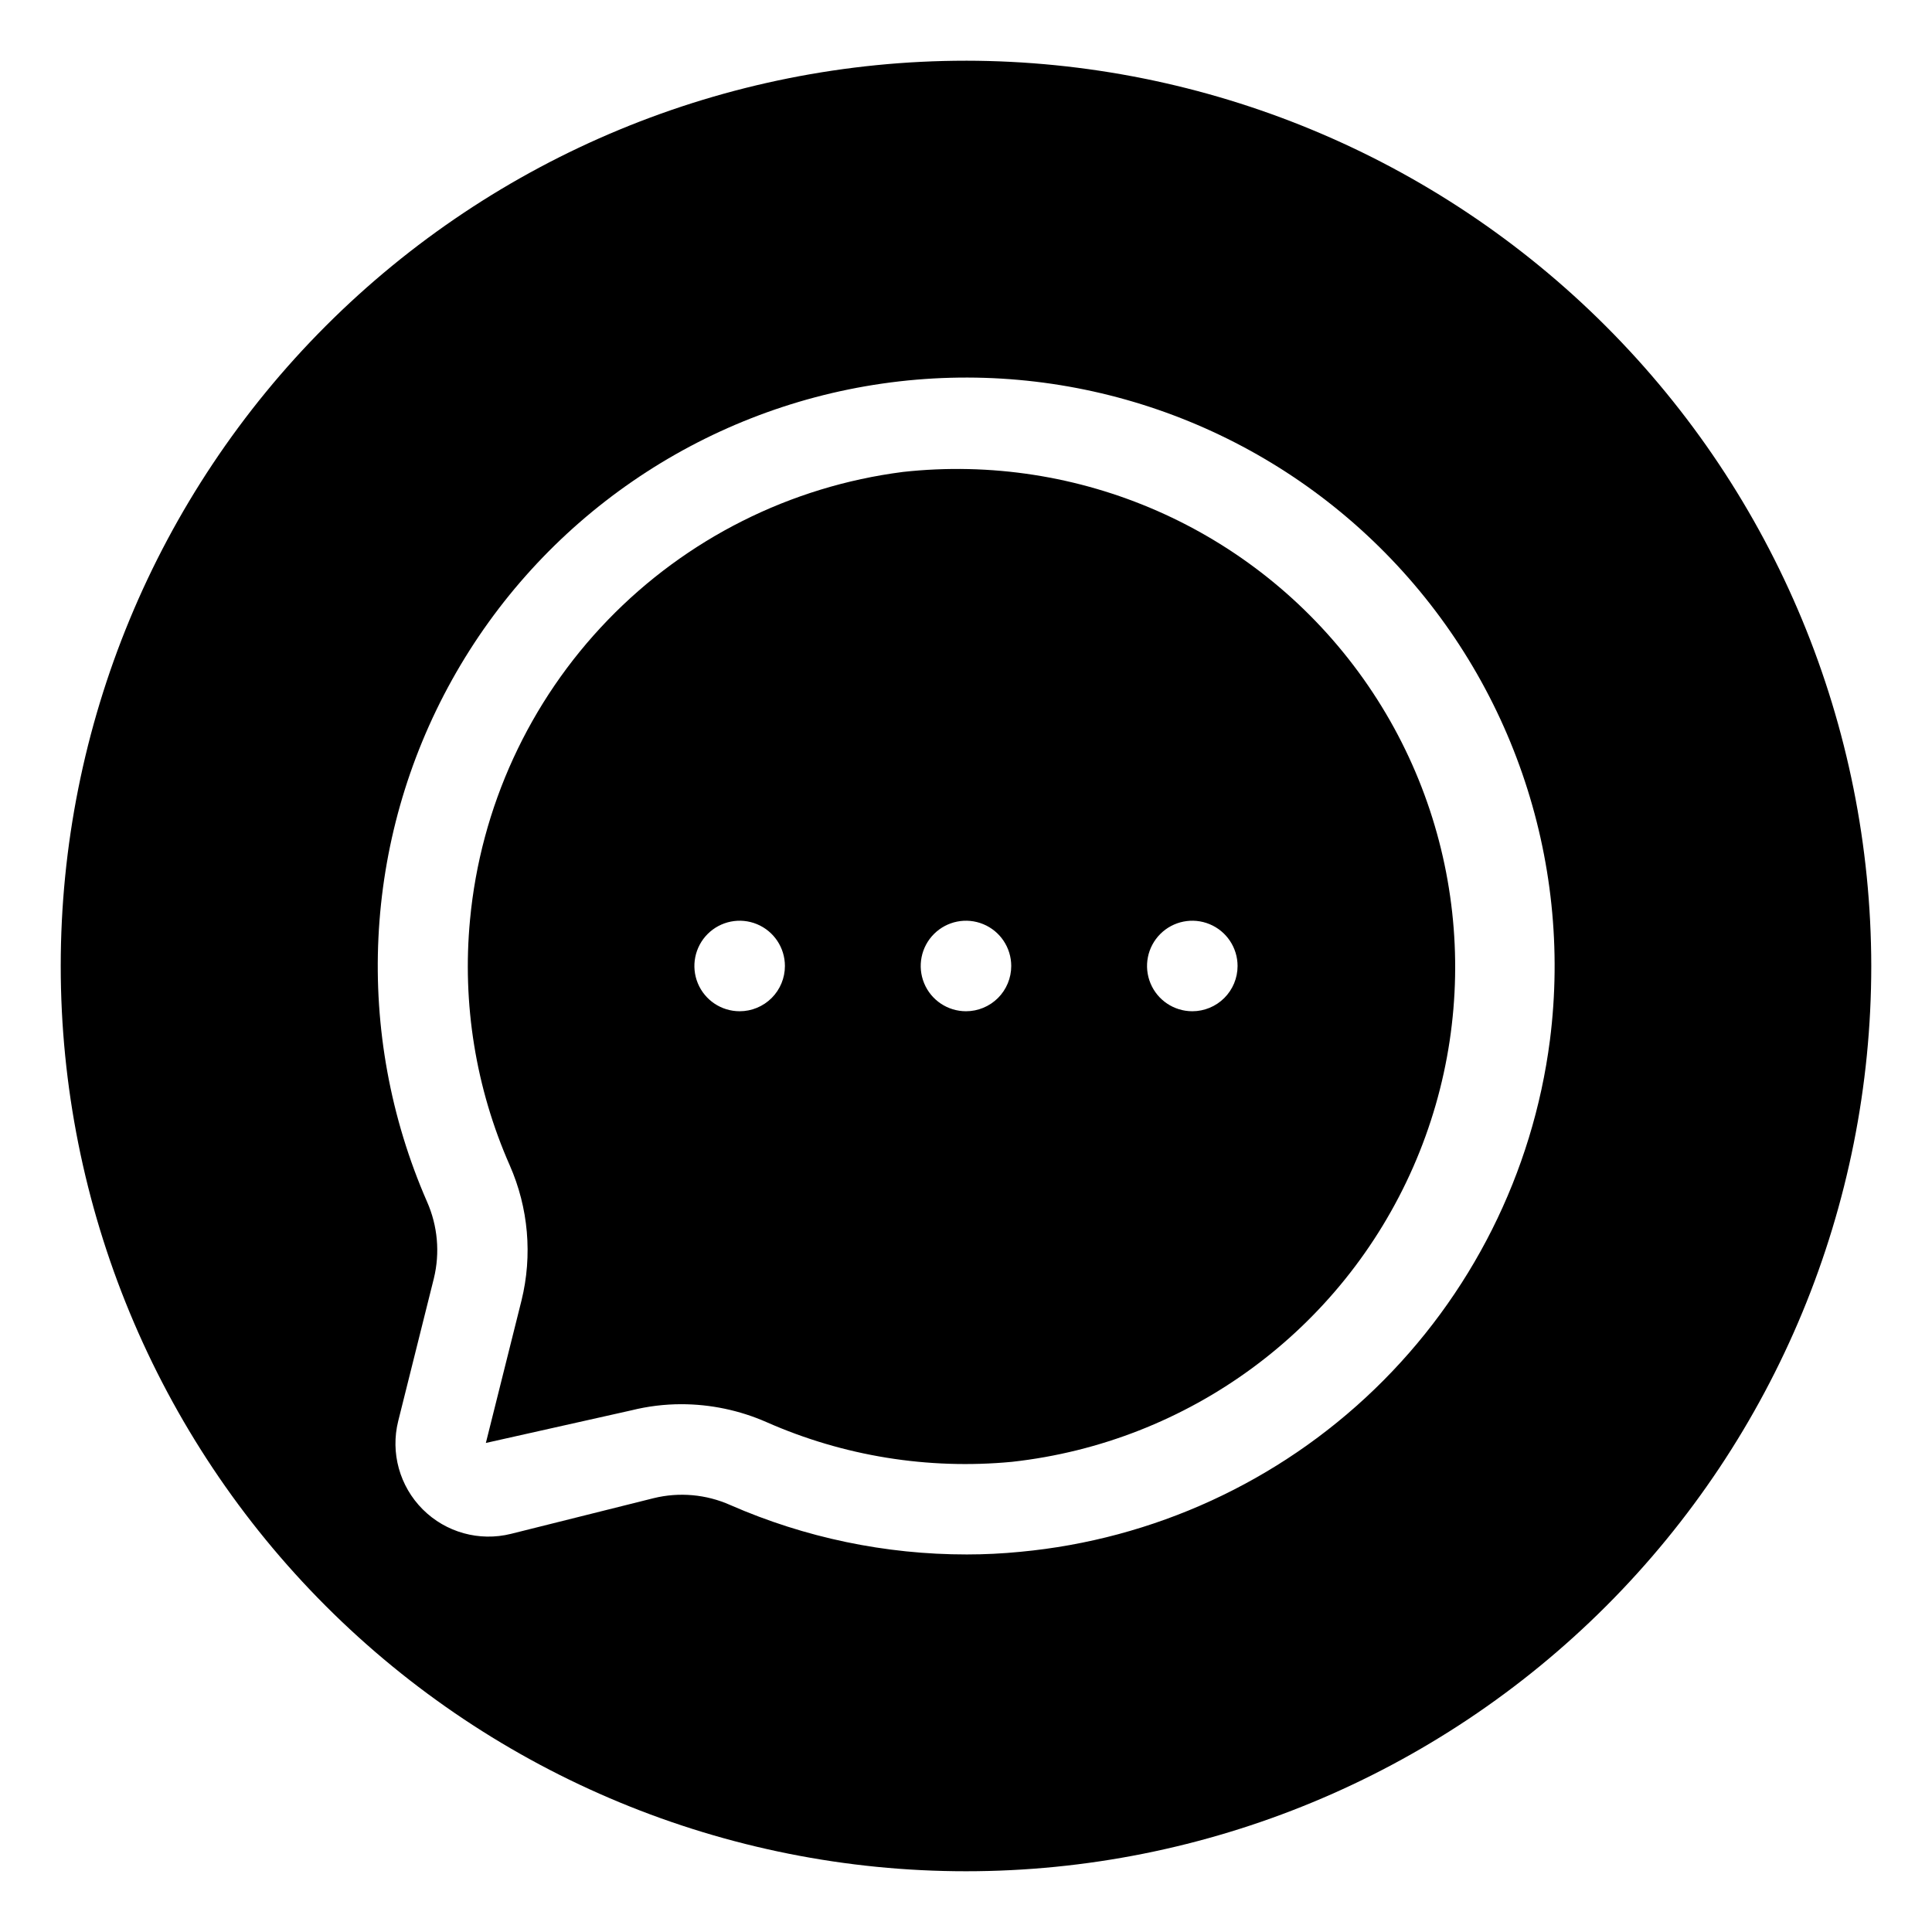 <?xml version="1.0" encoding="UTF-8"?>
<!-- Uploaded to: ICON Repo, www.svgrepo.com, Generator: ICON Repo Mixer Tools -->
<svg fill="#000000" width="800px" height="800px" version="1.1" viewBox="144 144 512 512" xmlns="http://www.w3.org/2000/svg">
 <g>
  <path d="m383.2 269.08c-29.742 3.832-57.297 17.668-78.133 39.238-20.836 21.57-33.711 49.59-36.508 79.445-2.109 22.238 1.52 44.641 10.535 65.078 4.953 11.254 6.051 23.828 3.117 35.77l-9.453 37.785 38.59-8.648c4.316-1.074 8.746-1.617 13.195-1.621 7.769 0.004 15.449 1.617 22.562 4.738 20.43 9.023 42.832 12.648 65.066 10.535 46.855-5.176 87.395-34.957 106.34-78.125 18.945-43.168 13.426-93.164-14.484-131.16-27.914-37.996-73.973-58.211-120.83-53.039zm-43.184 142.91c-4.852 0-9.223-2.922-11.082-7.402-1.855-4.484-0.828-9.645 2.602-13.074 3.43-3.43 8.59-4.457 13.074-2.598 4.481 1.855 7.402 6.231 7.402 11.082 0 3.18-1.262 6.231-3.512 8.48s-5.301 3.512-8.484 3.512zm59.977 0h0.004c-4.852 0-9.227-2.922-11.082-7.402-1.859-4.484-0.832-9.645 2.598-13.074s8.59-4.457 13.074-2.598c4.481 1.855 7.402 6.231 7.402 11.082 0 3.18-1.262 6.231-3.512 8.48s-5.301 3.512-8.48 3.512zm59.977 0h0.004c-4.852 0-9.227-2.922-11.082-7.402-1.859-4.484-0.832-9.645 2.598-13.074 3.434-3.43 8.59-4.457 13.074-2.598 4.481 1.855 7.406 6.231 7.406 11.082 0 3.18-1.266 6.231-3.516 8.48s-5.301 3.512-8.48 3.512z"/>
  <path d="m400 160.09c-63.629 0-124.65 25.277-169.64 70.266-44.988 44.992-70.266 106.02-70.266 169.64 0 63.625 25.277 124.65 70.266 169.64 44.992 44.992 106.02 70.266 169.64 70.266 63.625 0 124.65-25.273 169.64-70.266s70.266-106.02 70.266-169.64c-0.07-63.605-25.371-124.59-70.348-169.56-44.977-44.977-105.95-70.273-169.56-70.348zm154.74 259.61c-4.527 35.172-20.895 67.754-46.398 92.387-25.508 24.637-58.641 39.855-93.945 43.16-4.727 0.465-9.453 0.699-14.18 0.699-21.582 0.016-42.934-4.445-62.699-13.102-6.379-2.836-13.52-3.477-20.297-1.812l-37.797 9.453c-8.402 2.094-17.281-0.371-23.402-6.492-6.121-6.121-8.586-15-6.492-23.398l9.453-37.824c1.645-6.777 1.008-13.914-1.812-20.293-19.504-44.613-17.055-95.773 6.625-138.32 23.68-42.543 65.871-71.582 114.07-78.512 48.195-6.926 96.859 9.055 131.56 43.203 34.707 34.152 51.469 82.551 45.316 130.85z"/>
 </g>
</svg>